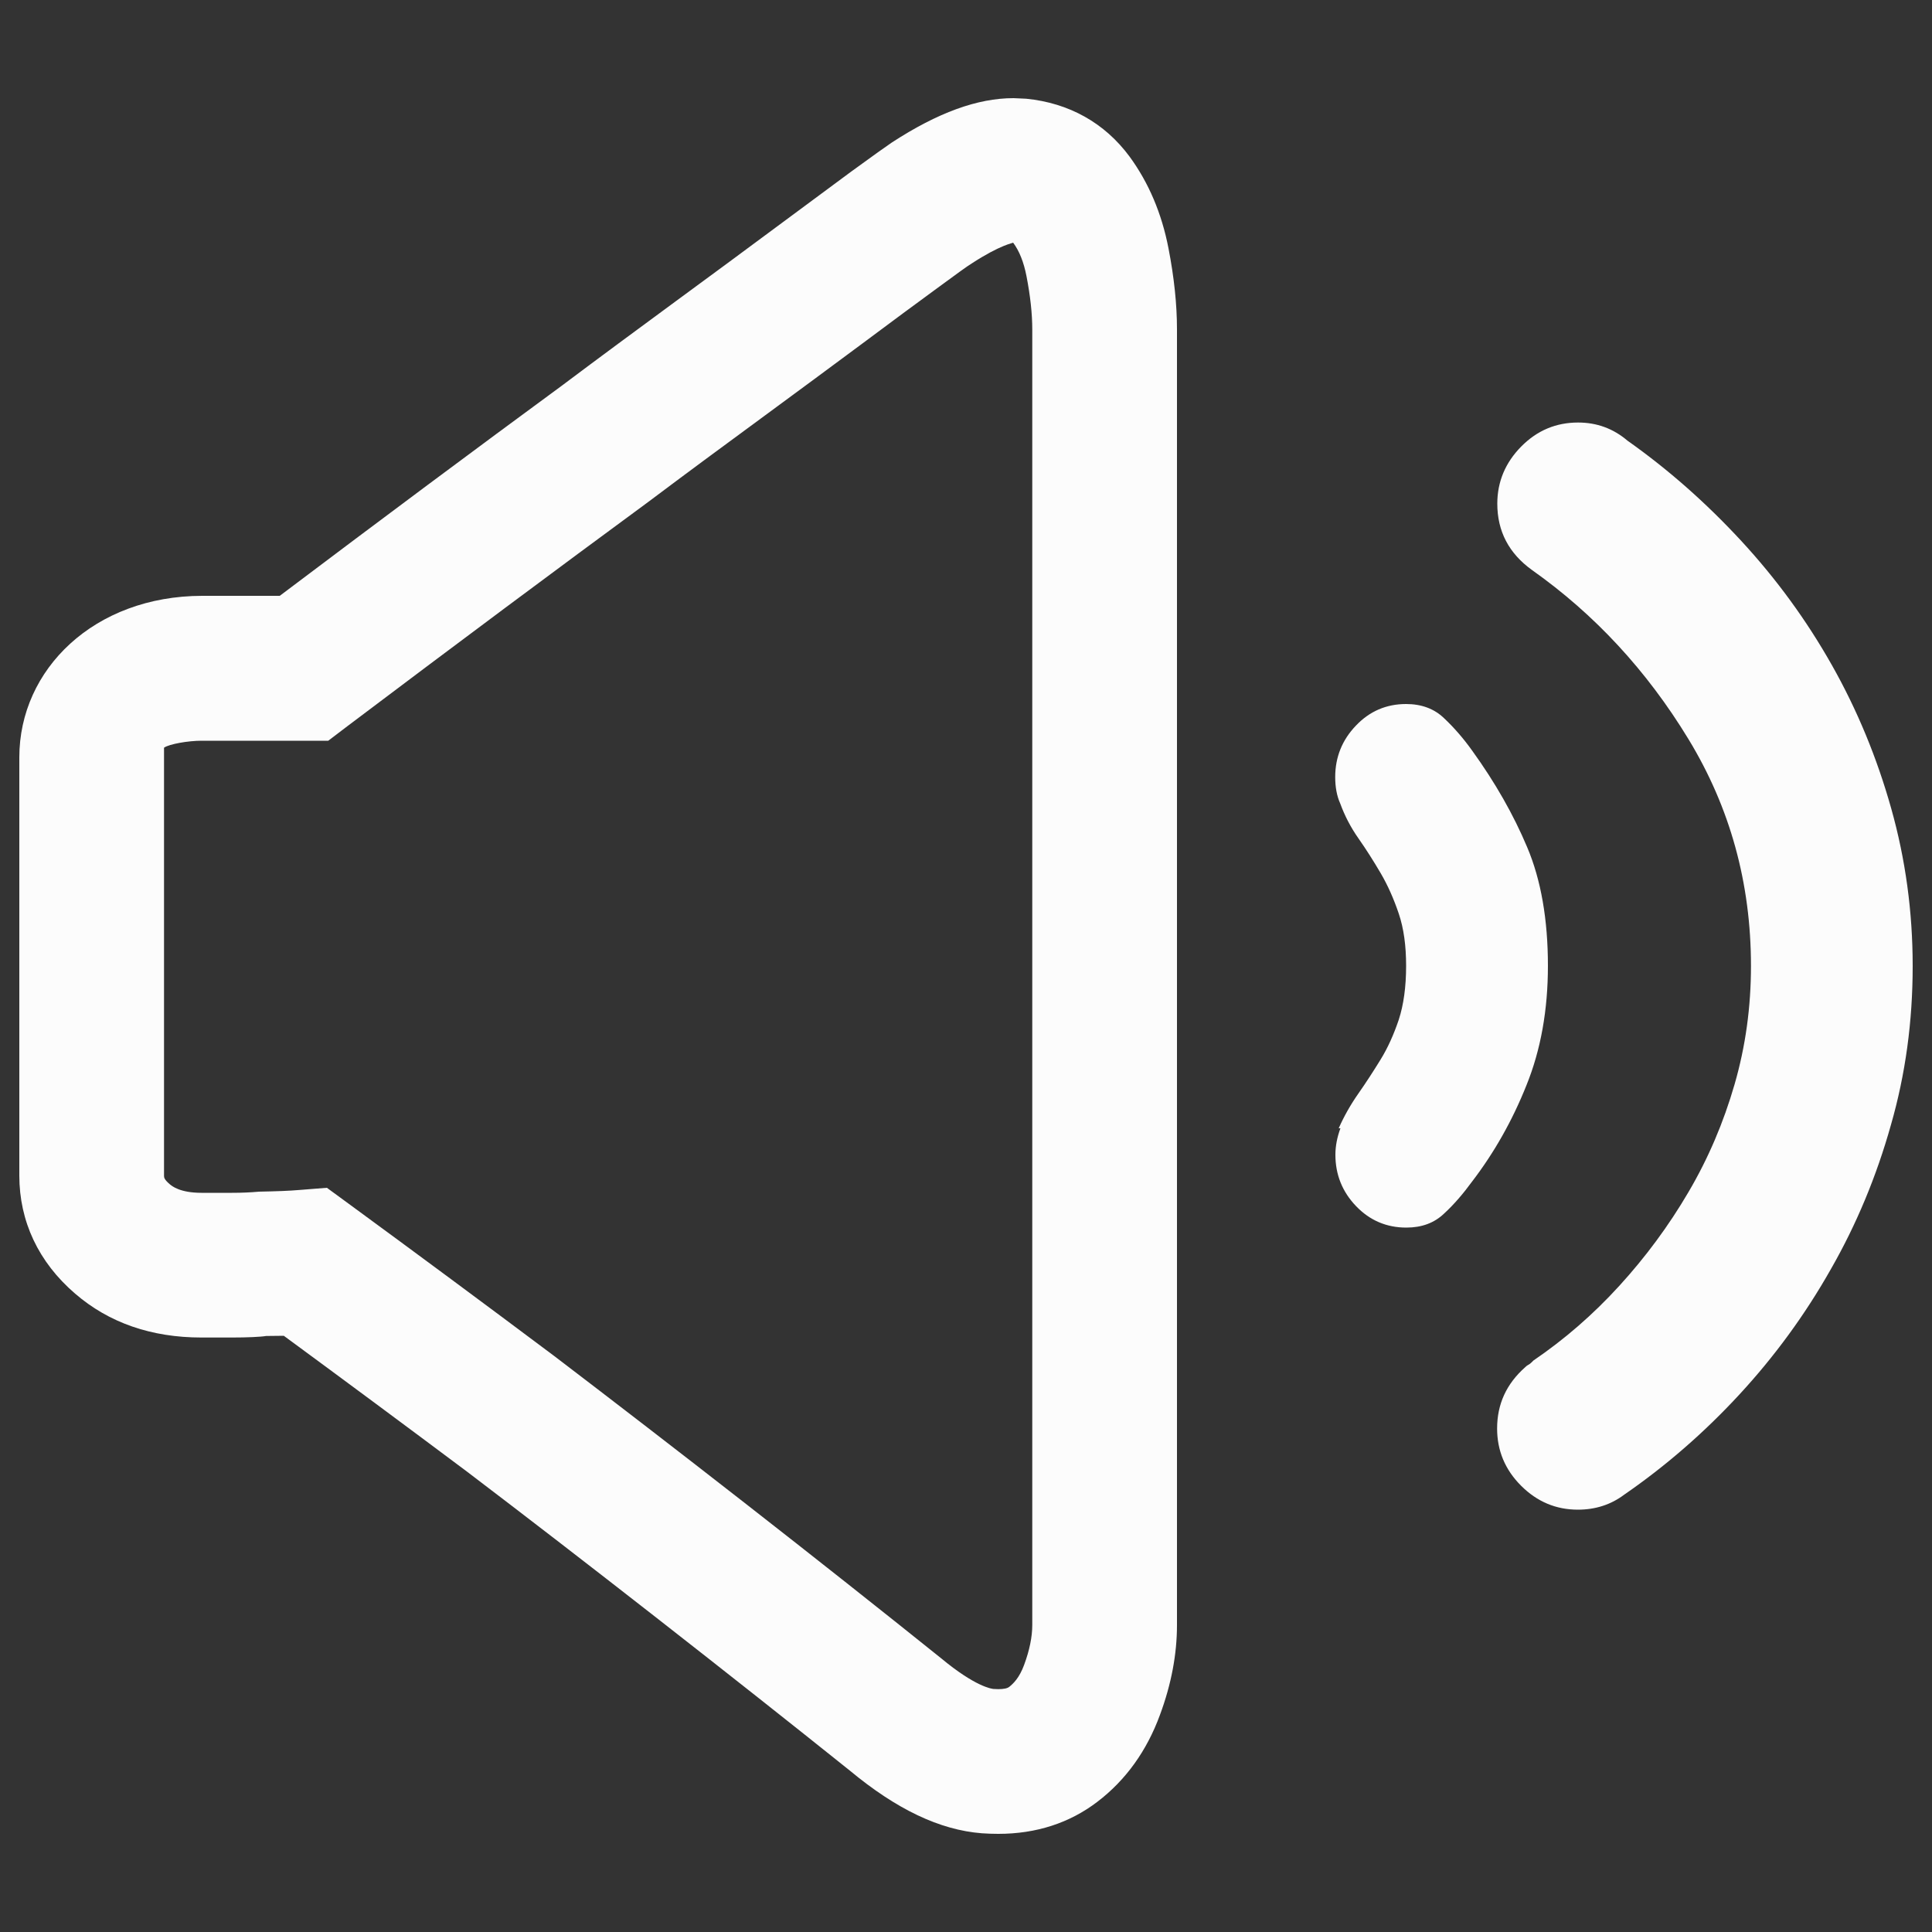 <svg enable-background="new 0 0 1000 1000" viewBox="0 0 1000 1000" xmlns="http://www.w3.org/2000/svg"><rect x="0" y="0" width="1000" height="1000" fill="#333333" stroke="none"/><g fill="#fcfcfc"><path d="m584.7 81.1c-12.9-17.5-31.4-27.8-53.5-30l-6.6-.3c-18.7 0-39.2 7.5-62.9 22.9-2.7 1.8-9.7 6.8-21.1 15.1-10.6 7.8-23.7 17.5-39.3 29.1-15.5 11.5-32.8 24.3-51.9 38.3-19.3 14.2-39 28.7-58.7 43.5-44 32.3-92.6 68.5-145.9 108.7h-40.2c-55.8.1-94.6 38-94.6 83.6v5.9 210.6c0 23.6 9.9 44.8 28.9 61.1 17.5 15.1 39.5 22.7 65.4 22.7h15.8c7.5 0 14.7-.3 17.7-.8 3 0 6.1-.1 9.1-.1 31.7 23.3 63.4 46.8 94.8 70.3 30.4 23.1 63.2 48.4 98.4 75.9s68.6 53.9 99.7 78.8c24.2 20.1 46.6 30.8 68.4 32.5 2.9.2 5.7.3 8.5.3 19.6 0 36.9-5.6 51.3-16.6 14.7-11.2 25.6-26.4 32.4-45 5.9-15.9 8.8-31.5 8.8-46.4v-670.8c0-12.9-1.5-27-4.4-41.9-3.5-18.1-10.3-34-20.1-47.4zm-50.4 760c0 6.1-1.4 13-4.2 20.6-2.5 6.8-5.6 9.7-7.7 11.4-1 .8-2.9 1.2-5.7 1.2l-2.5-.1c-.9-.1-9.3-1.1-27.1-15.9-31.8-25.5-65.4-52.1-100.9-79.8s-68.6-53.2-99.3-76.6c-35.5-26.6-71-52.9-106.5-78.9l-11.2-8.2-13.9 1.1c-5.8.5-11.6.7-21.2.9-4.4.4-9.1.6-14 .6h-15.8c-11.2 0-15.3-3.5-16.5-4.5-2.9-2.5-2.9-3.5-2.9-4.4v-171.6-49.9c2.7-1.9 12.5-3.6 19.4-3.6h65.6l10-7.6c57-43 108.7-81.5 155.5-115.9 19.7-14.8 39.2-29.2 58.3-43.2 19.3-14.2 36.8-27.1 52.4-38.7 15.4-11.5 28.4-21.1 38.8-28.7 9.8-7.2 15.8-11.6 18-12.9 15-9.8 21.5-10.6 21.5-10.8 3.2 4.3 5.5 10.1 6.9 17.3 2 10.3 3 19.5 3 27.6z"/><path d="m978.9 418.5c-7.4-26.3-17.6-51-30.7-74.2s-28.7-44.6-46.9-64.3-37.8-37-58.9-51.9c-7.4-6.3-15.9-9.4-25.6-9.4-11.4 0-21.2 4.1-29.4 12.4s-12.4 18.2-12.4 29.6c0 14.3 6 25.7 17.9 34.3 32.4 22.9 59.4 52 81 87.5s32.4 74.6 32.4 117.5c0 21.2-2.8 41.6-8.5 61.3s-13.6 38.3-23.9 55.8c-10.2 17.4-22.2 33.6-35.8 48.5s-28.4 27.7-44.4 38.6l-.9.9c-.6.6-1.1 1-1.7 1.3s-1.1.7-1.7 1.3c-9.7 8.6-14.5 19.1-14.5 31.7 0 11.4 4.1 21.3 12.4 29.6s18.1 12.4 29.4 12.4c9.1 0 17.1-2.6 23.9-7.7 21.6-14.9 41.5-32.2 59.7-51.9s34-41.3 47.3-64.8c13.4-23.4 23.7-48.3 31.1-74.6 7.6-26.4 11.3-53.8 11.3-82.4 0-28-3.7-55.2-11.1-81.5z"/><path d="m762 611.5c11.4-14.9 20.8-31.5 28.1-49.8 7.4-18.3 11.1-38.9 11.1-61.8 0-24-3.6-44.5-10.7-61.3-7.1-16.9-16.6-33.6-28.6-50.2-4.5-6.3-9.4-11.9-14.5-16.7-5.1-4.9-11.7-7.3-19.6-7.3-10.2 0-18.9 3.7-26 11.2-7.1 7.4-10.7 16.3-10.7 26.6 0 5.1.8 9.7 2.6 13.7 2.3 6.3 5.4 12.3 9.4 18s7.8 11.7 11.5 18 6.8 13.3 9.4 21 3.8 16.7 3.8 27c0 10.9-1.3 20.2-3.8 27.9-2.6 7.7-5.7 14.6-9.4 20.6s-7.5 11.9-11.5 17.6-7.4 11.7-10.2 18h.9c-1.7 4.6-2.6 9.2-2.6 13.7 0 10.3 3.6 19.2 10.7 26.6s15.8 11.1 26 11.1c8 0 14.5-2.4 19.6-7.3 5.1-4.7 9.9-10.3 14.5-16.6z"/></g></svg>